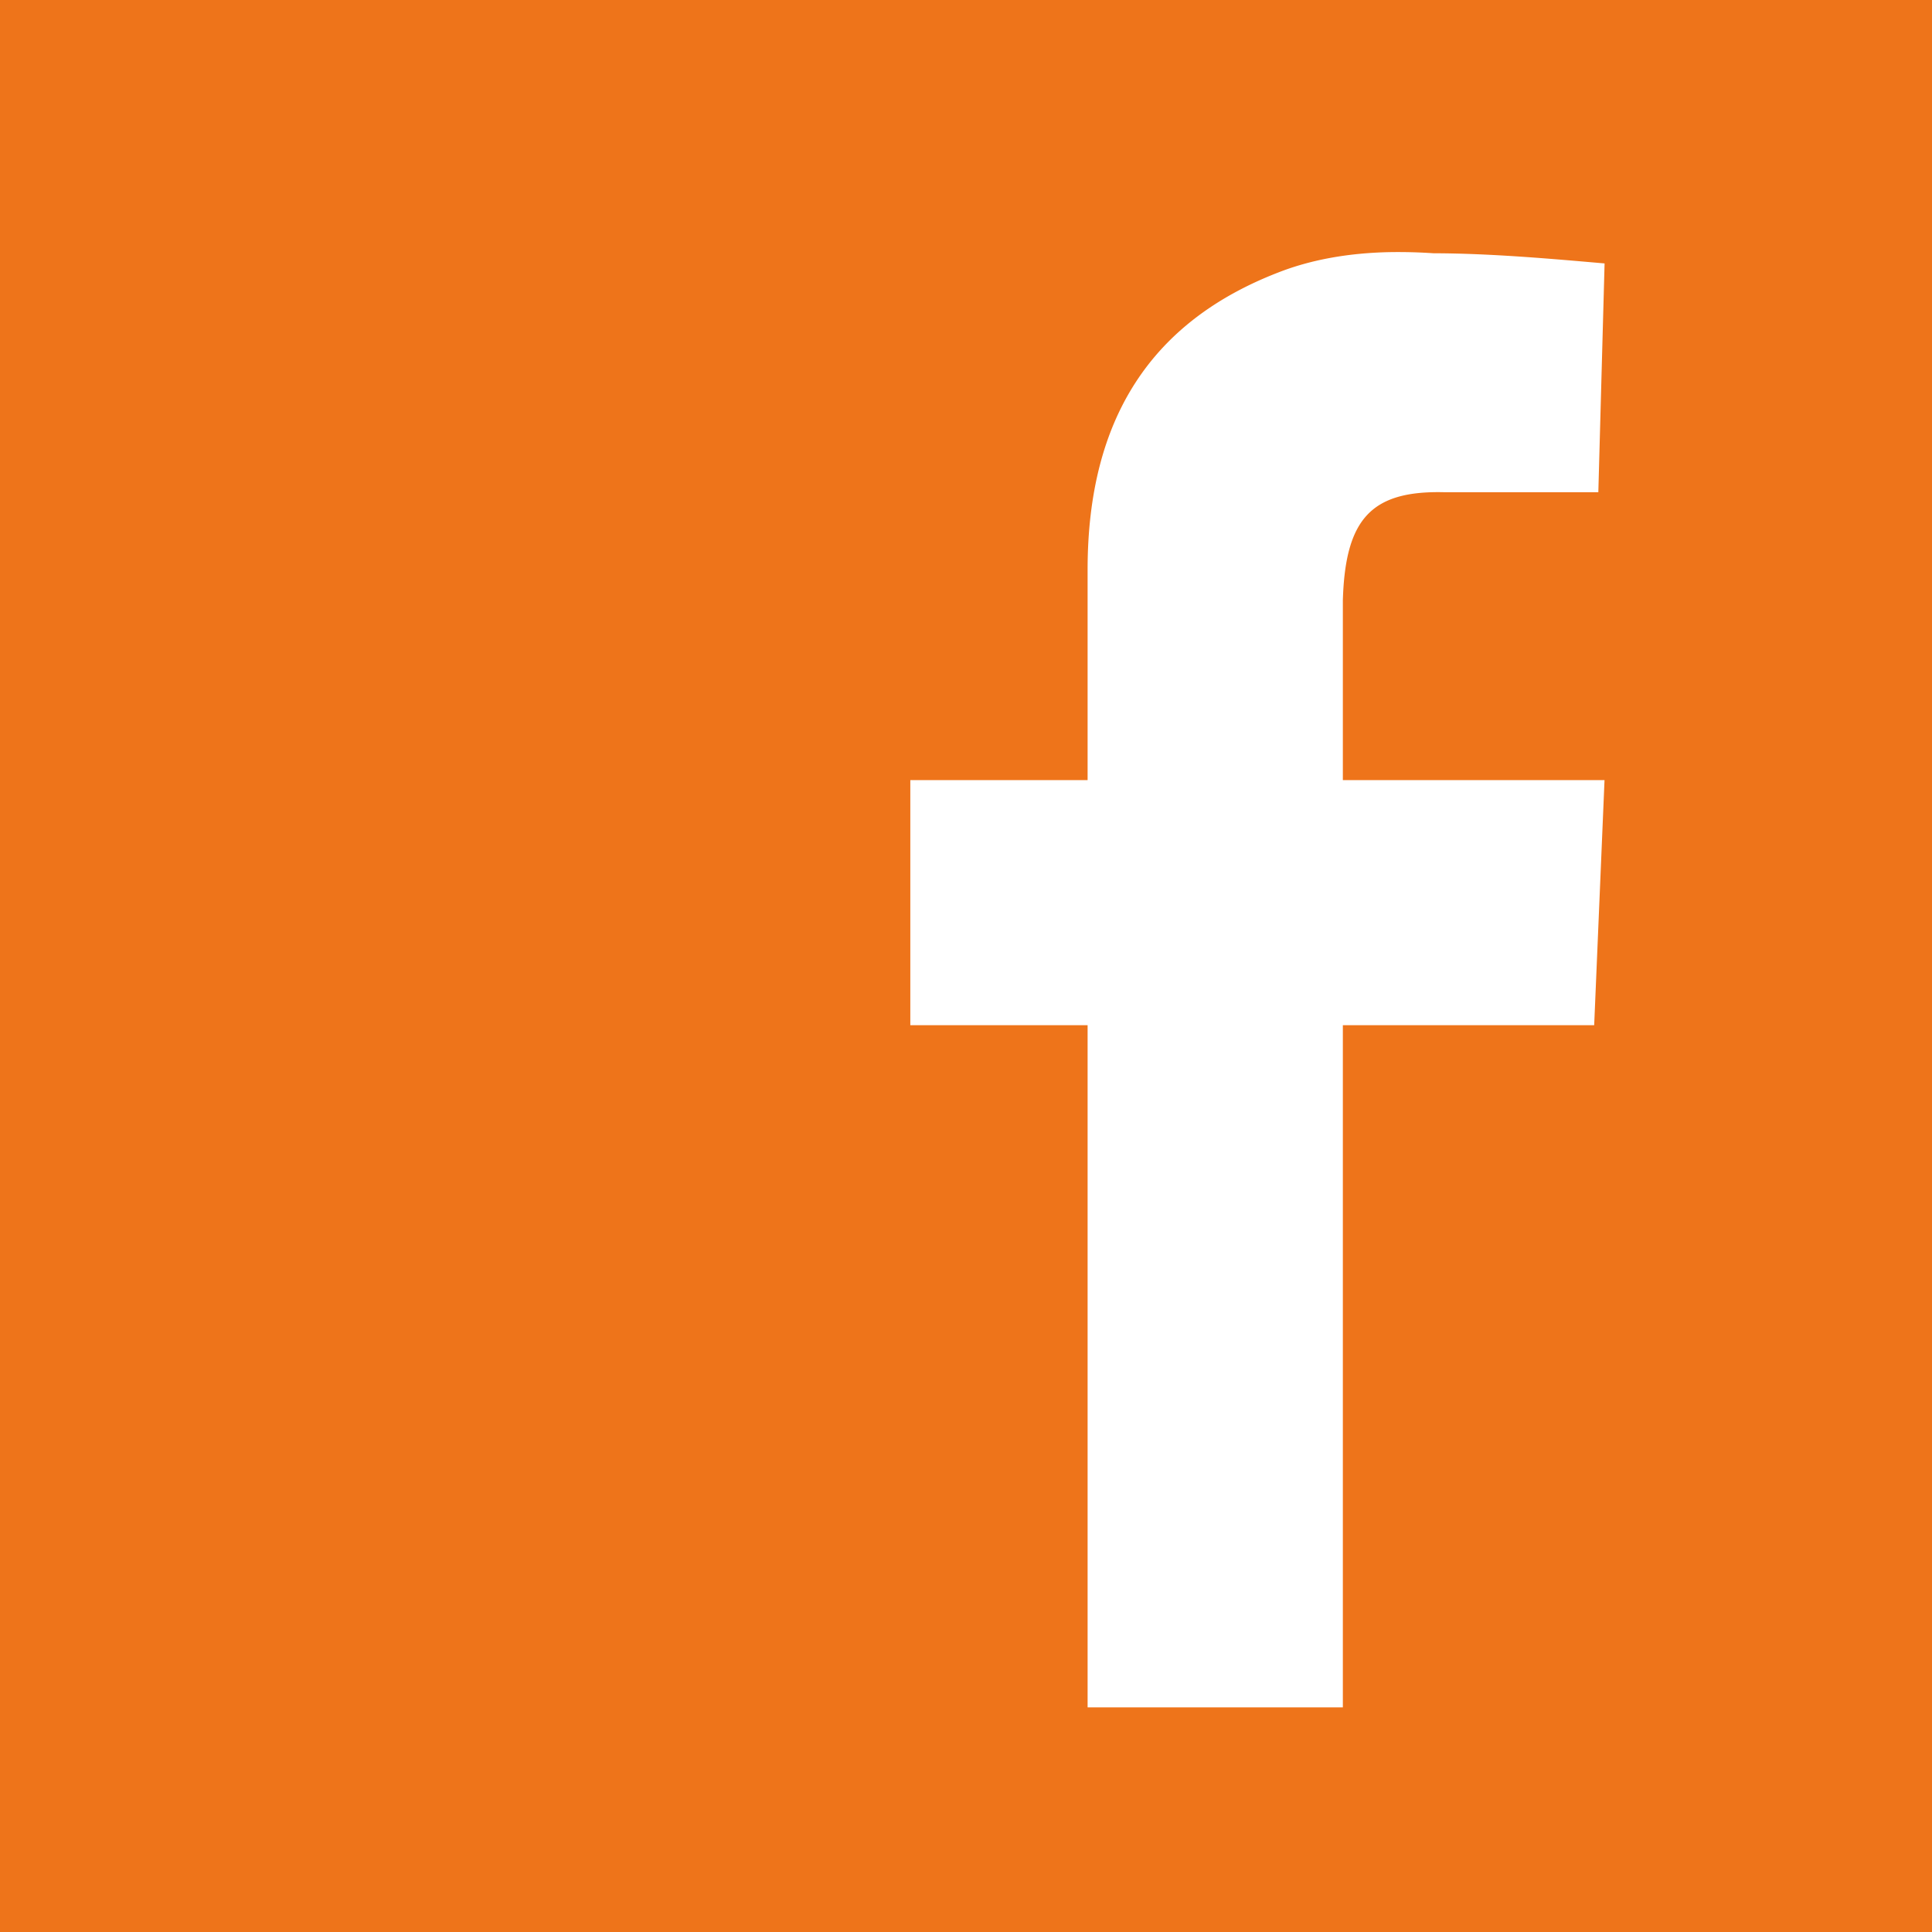 <svg width="34" height="34" fill="none" xmlns="http://www.w3.org/2000/svg"><path d="M0 0v34h34V0H0zm24.458 4.437a9.2 9.2 0 01.77.02c.977.002 1.997.09 3.01.179l-.11 4.026h-2.72c-1.274-.028-1.734.467-1.776 1.905v3.162h4.605l-.182 4.313h-4.423v12.005H19.14V18.042h-3.12v-4.313h3.12v-3.702c0-2.669 1.128-4.368 3.351-5.23.57-.224 1.227-.345 1.967-.36z" fill="#EE741A"/></svg>